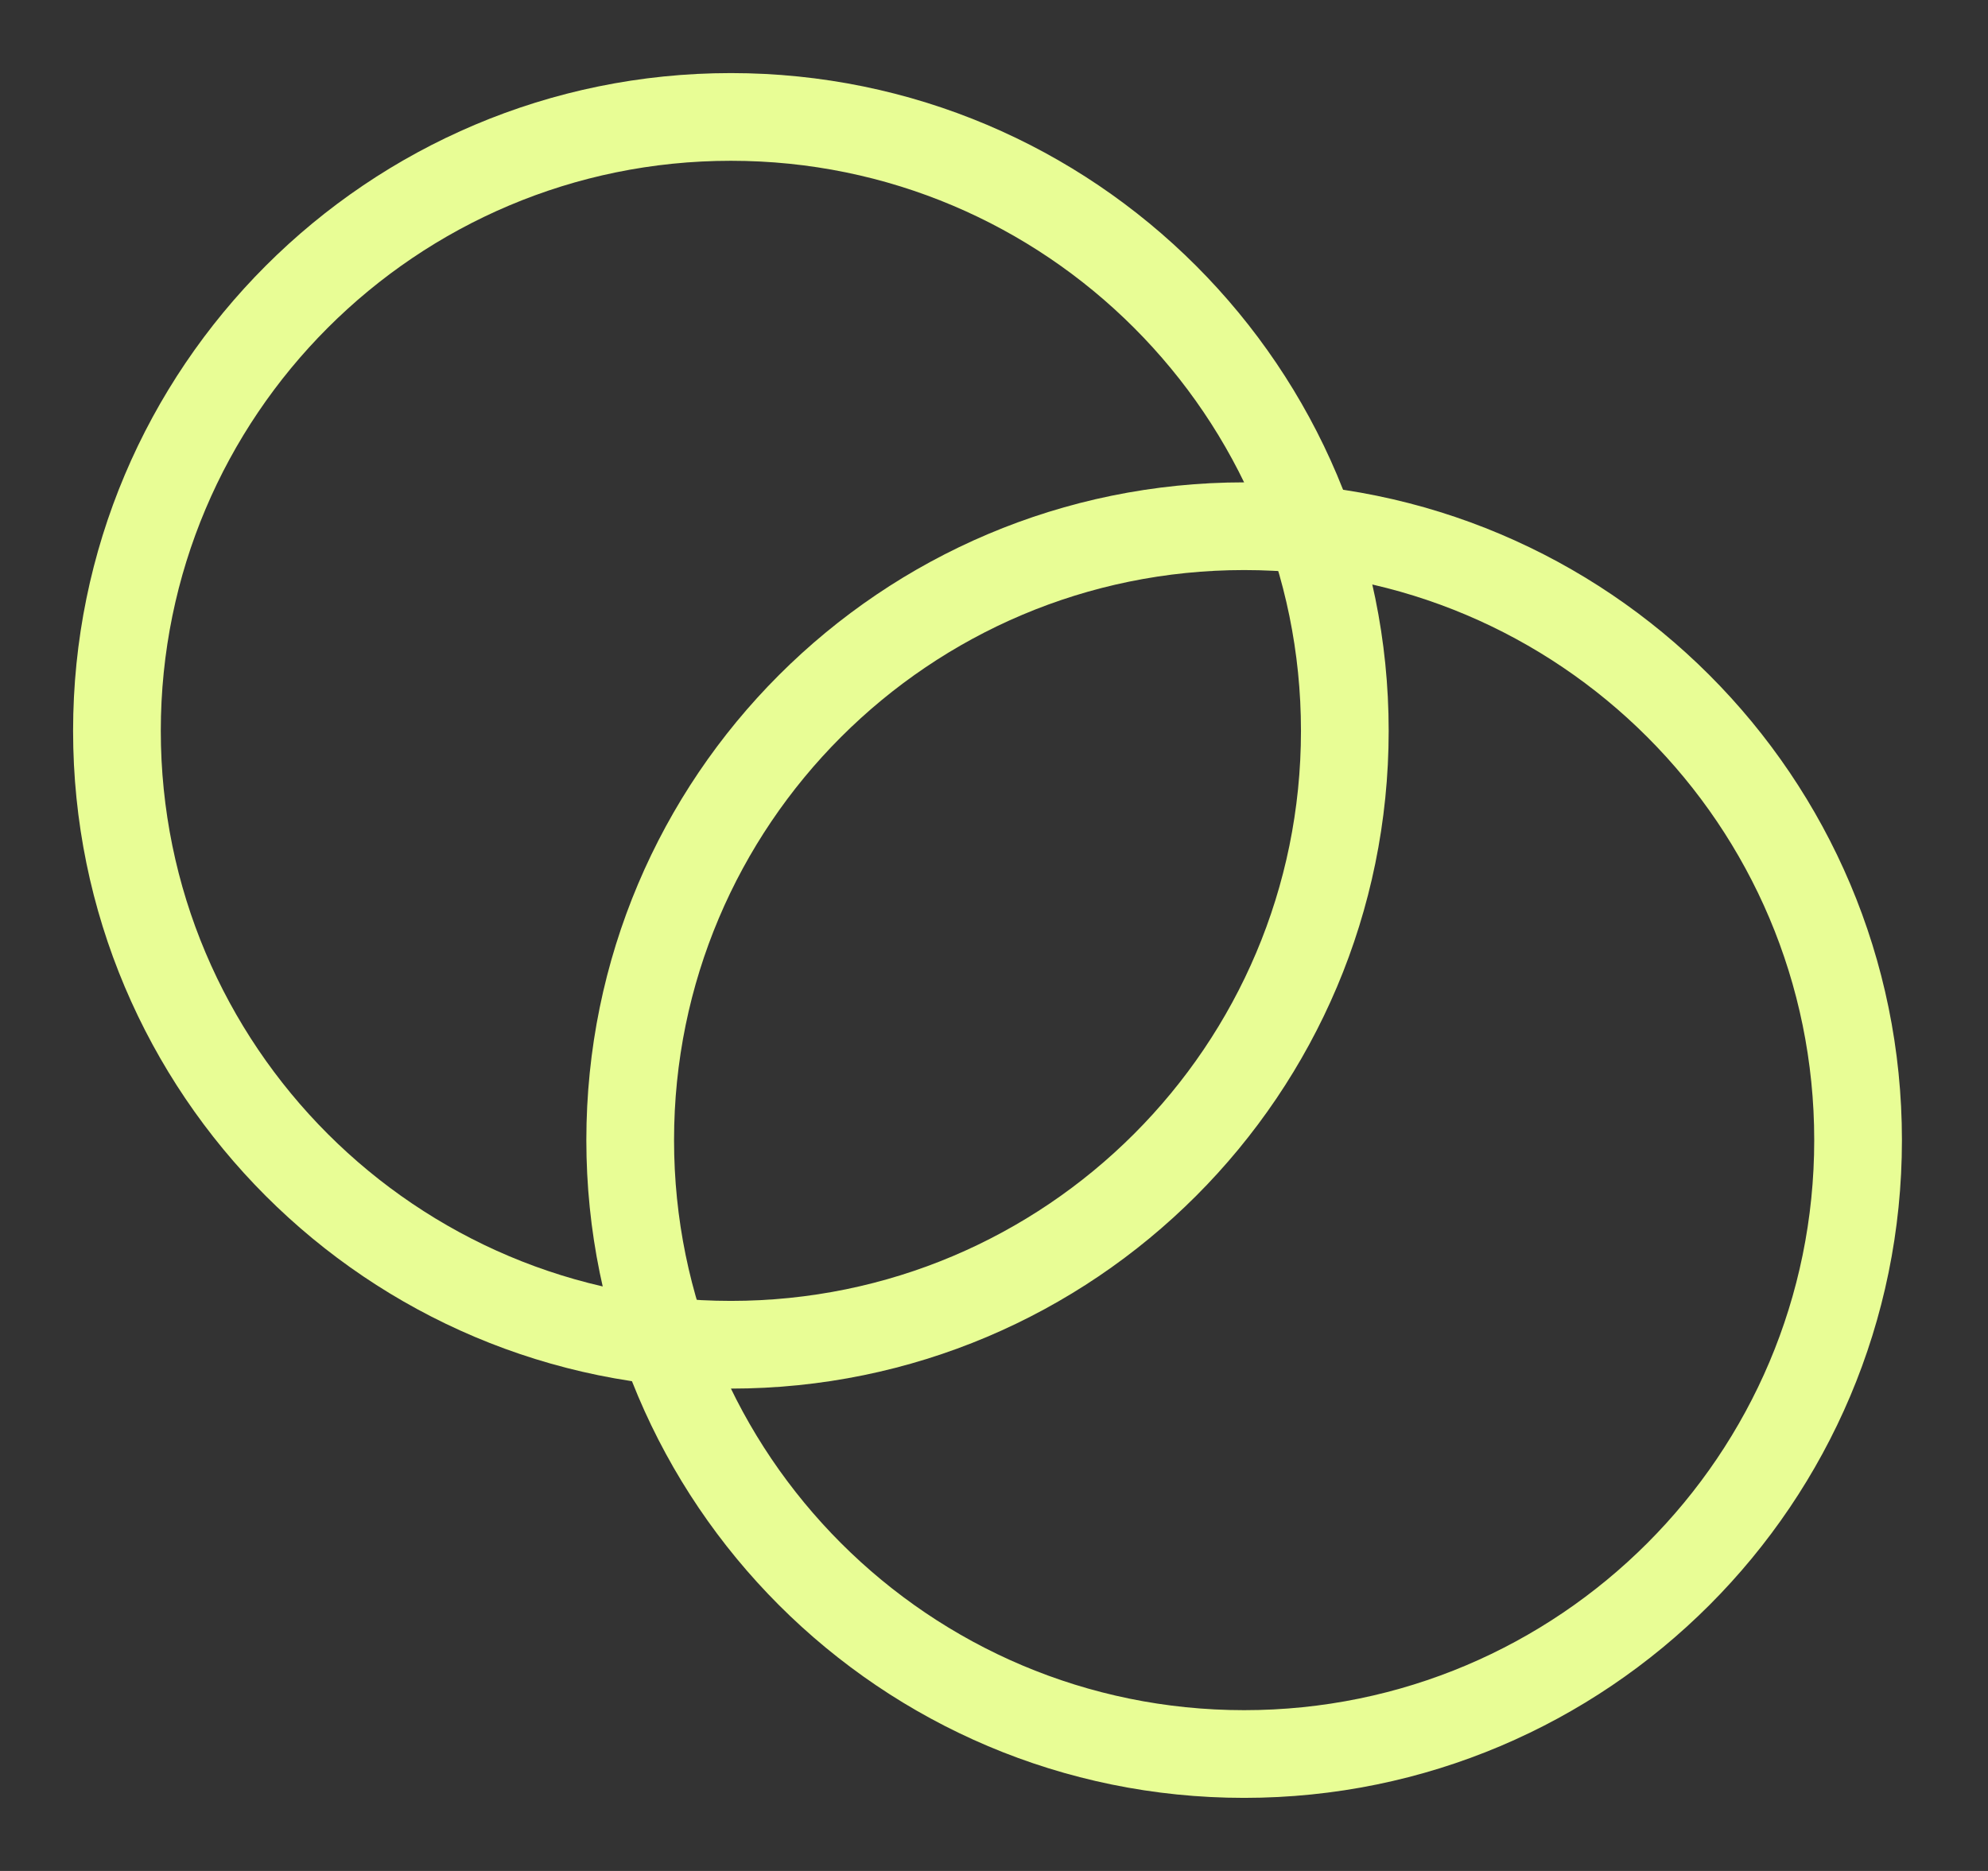 <?xml version="1.0" encoding="UTF-8"?>
<svg xmlns="http://www.w3.org/2000/svg" width="17" height="16" viewBox="0 0 17 16" fill="none">
  <rect x="0" y="0" width="17" height="16" fill="#333333" stroke="none"/>
  <path d="M6.25 11.5C9.15 11.5 11.5 9.15 11.5 6.25C11.5 3.351 9.15 1 6.25 1C3.351 1 1 3.351 1 6.25C1 9.15 3.351 11.5 6.25 11.5Z" stroke="#E8FD95" stroke-width="0.75" stroke-linecap="round" stroke-linejoin="round"></path>
  <path d="M10.639 15C13.539 15 15.889 12.649 15.889 9.75C15.889 6.85 13.539 4.5 10.639 4.5C7.74 4.5 5.389 6.85 5.389 9.75C5.389 12.649 7.74 15 10.639 15Z" stroke="#E8FD95" stroke-width="0.75" stroke-linecap="round" stroke-linejoin="round"></path>
</svg>
